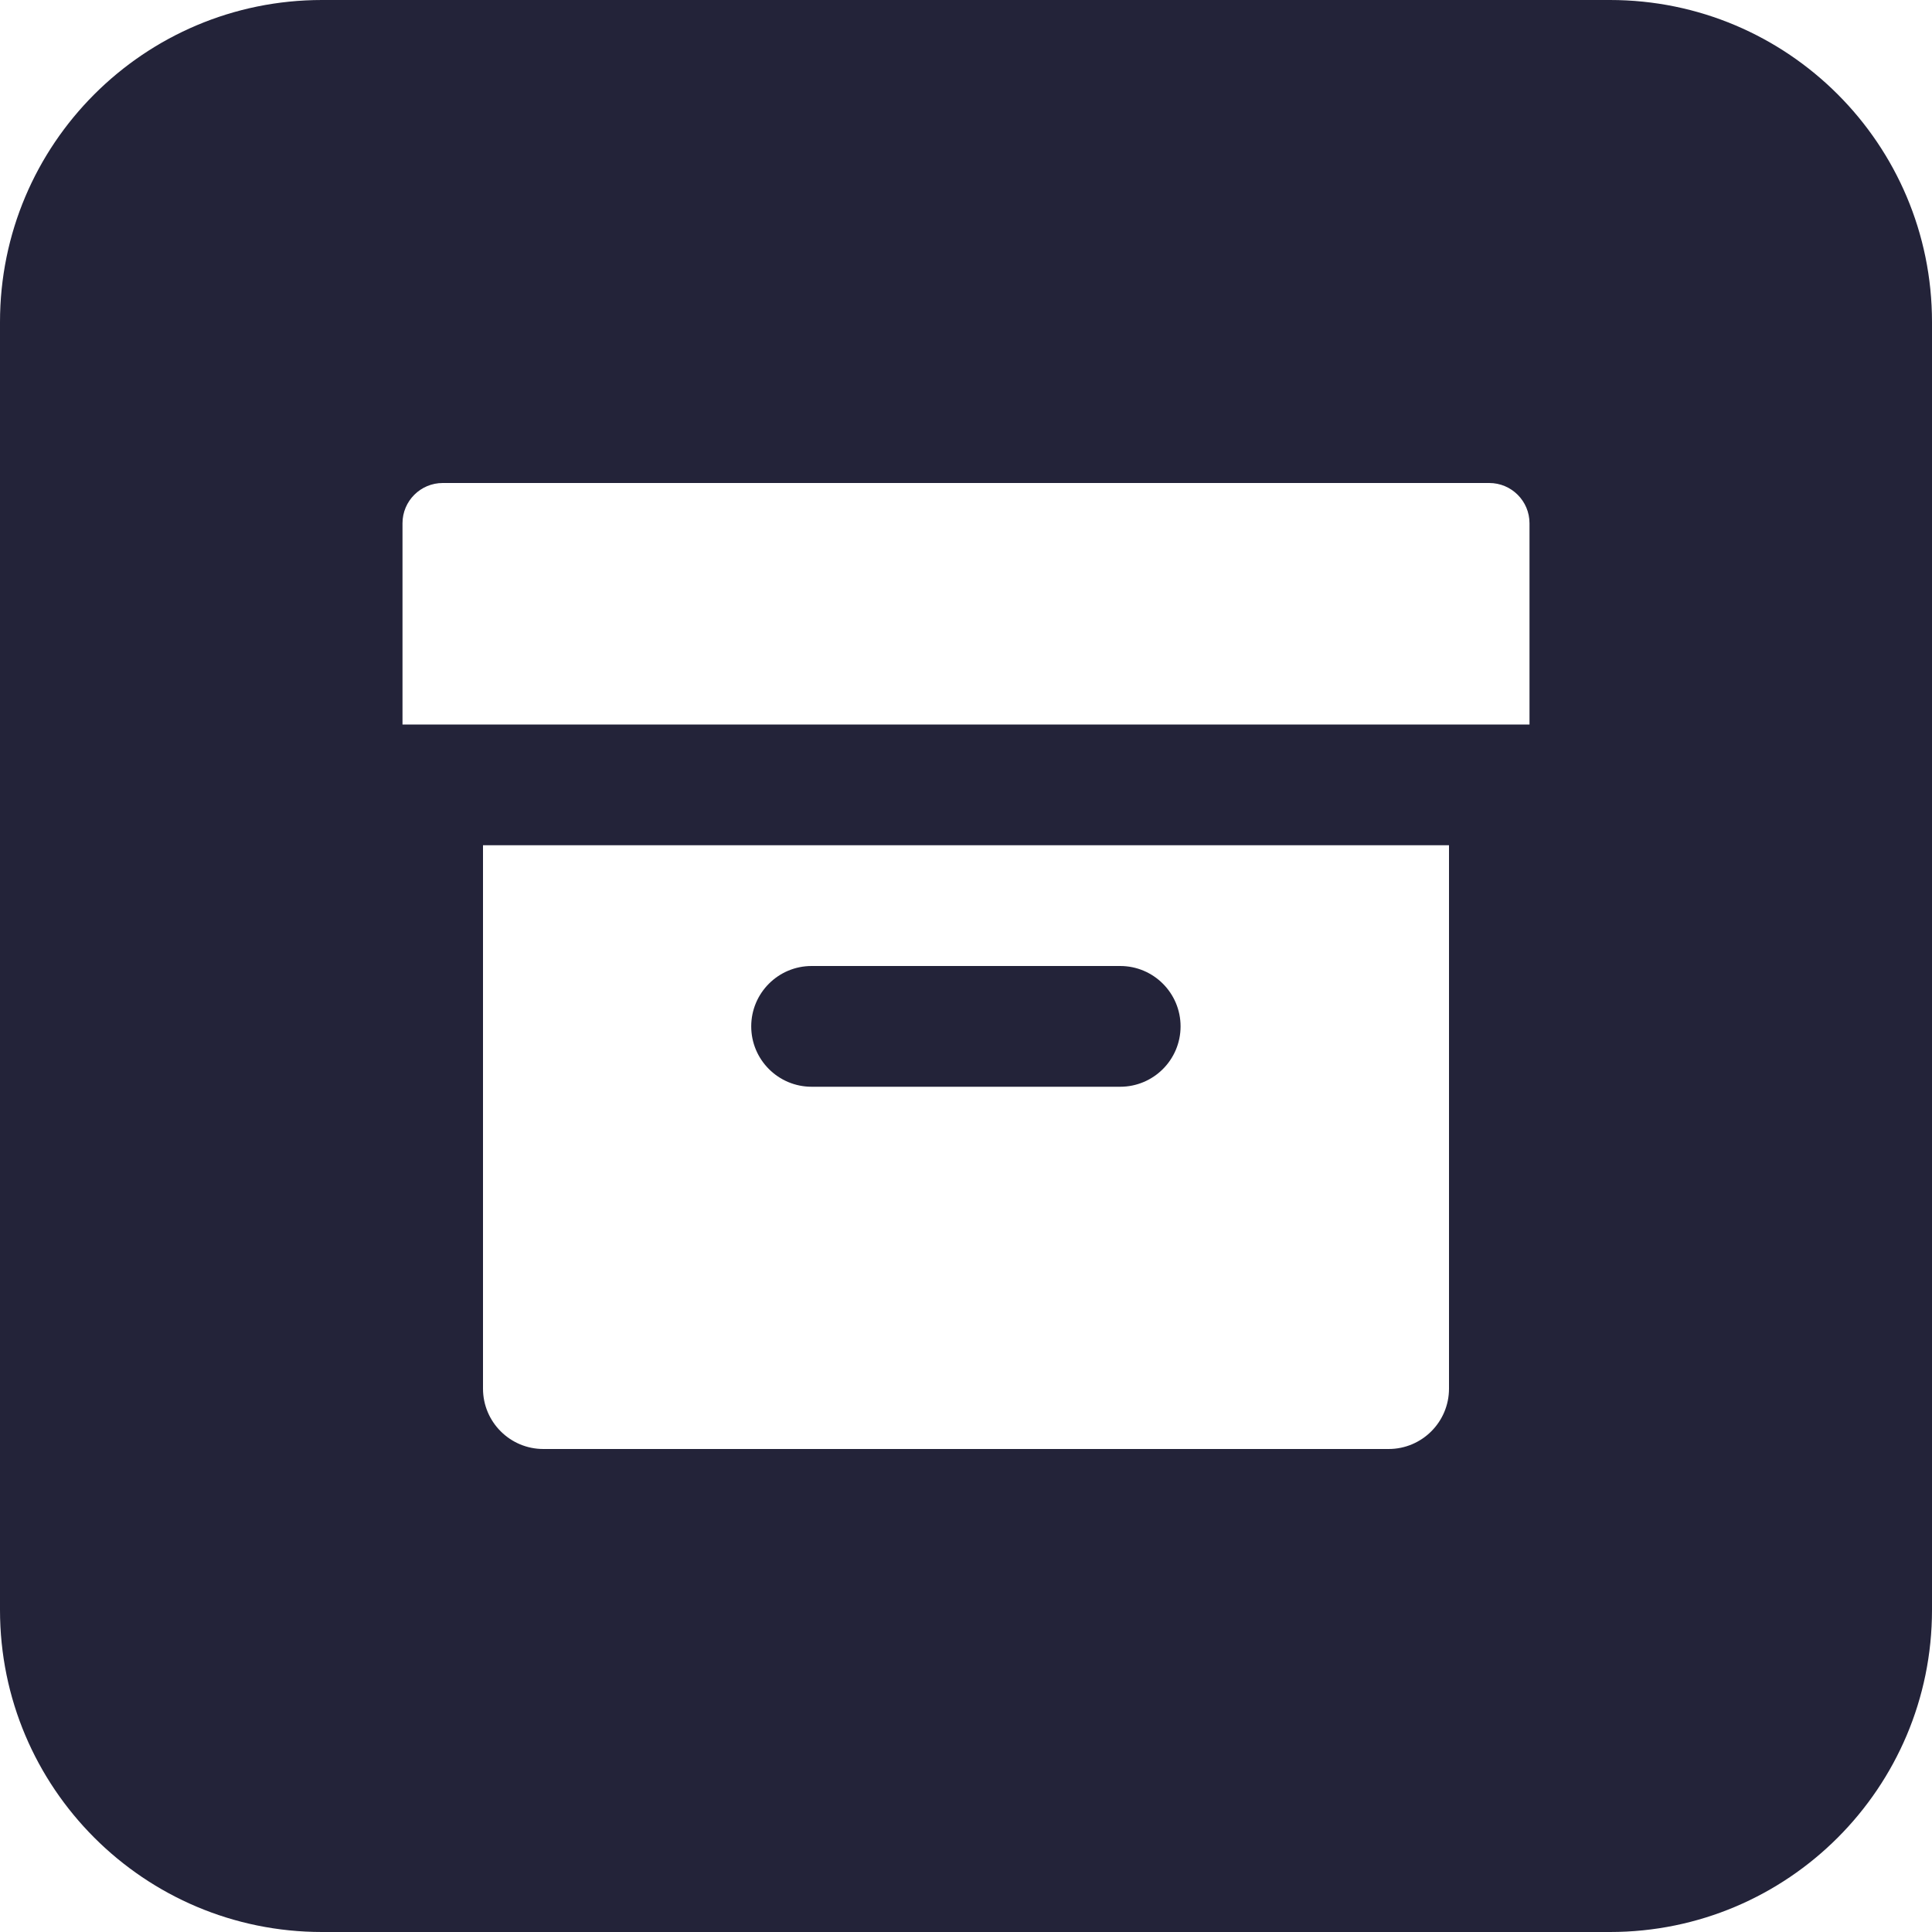 <svg width="48" height="48" viewBox="0 0 48 48" fill="none" xmlns="http://www.w3.org/2000/svg">
<path id="Subtract" fill-rule="evenodd" clip-rule="evenodd" d="M0 8C0 3.582 3.582 0 8 0H40C44.418 0 48 3.582 48 8V40C48 44.418 44.418 48 40 48H8C3.582 48 0 44.418 0 40V8ZM36 21H12V34.5C12 35.328 12.672 36 13.5 36H34.5C35.328 36 36 35.328 36 34.5V21ZM20.164 24C19.336 24 18.664 24.672 18.664 25.5C18.664 26.328 19.336 27 20.164 27H27.831C28.659 27 29.331 26.328 29.331 25.5C29.331 24.672 28.659 24 27.831 24H20.164ZM11 12C10.448 12 10 12.448 10 13V18H38V13C38 12.448 37.552 12 37 12H11Z" fill="#232339"/>
</svg>
